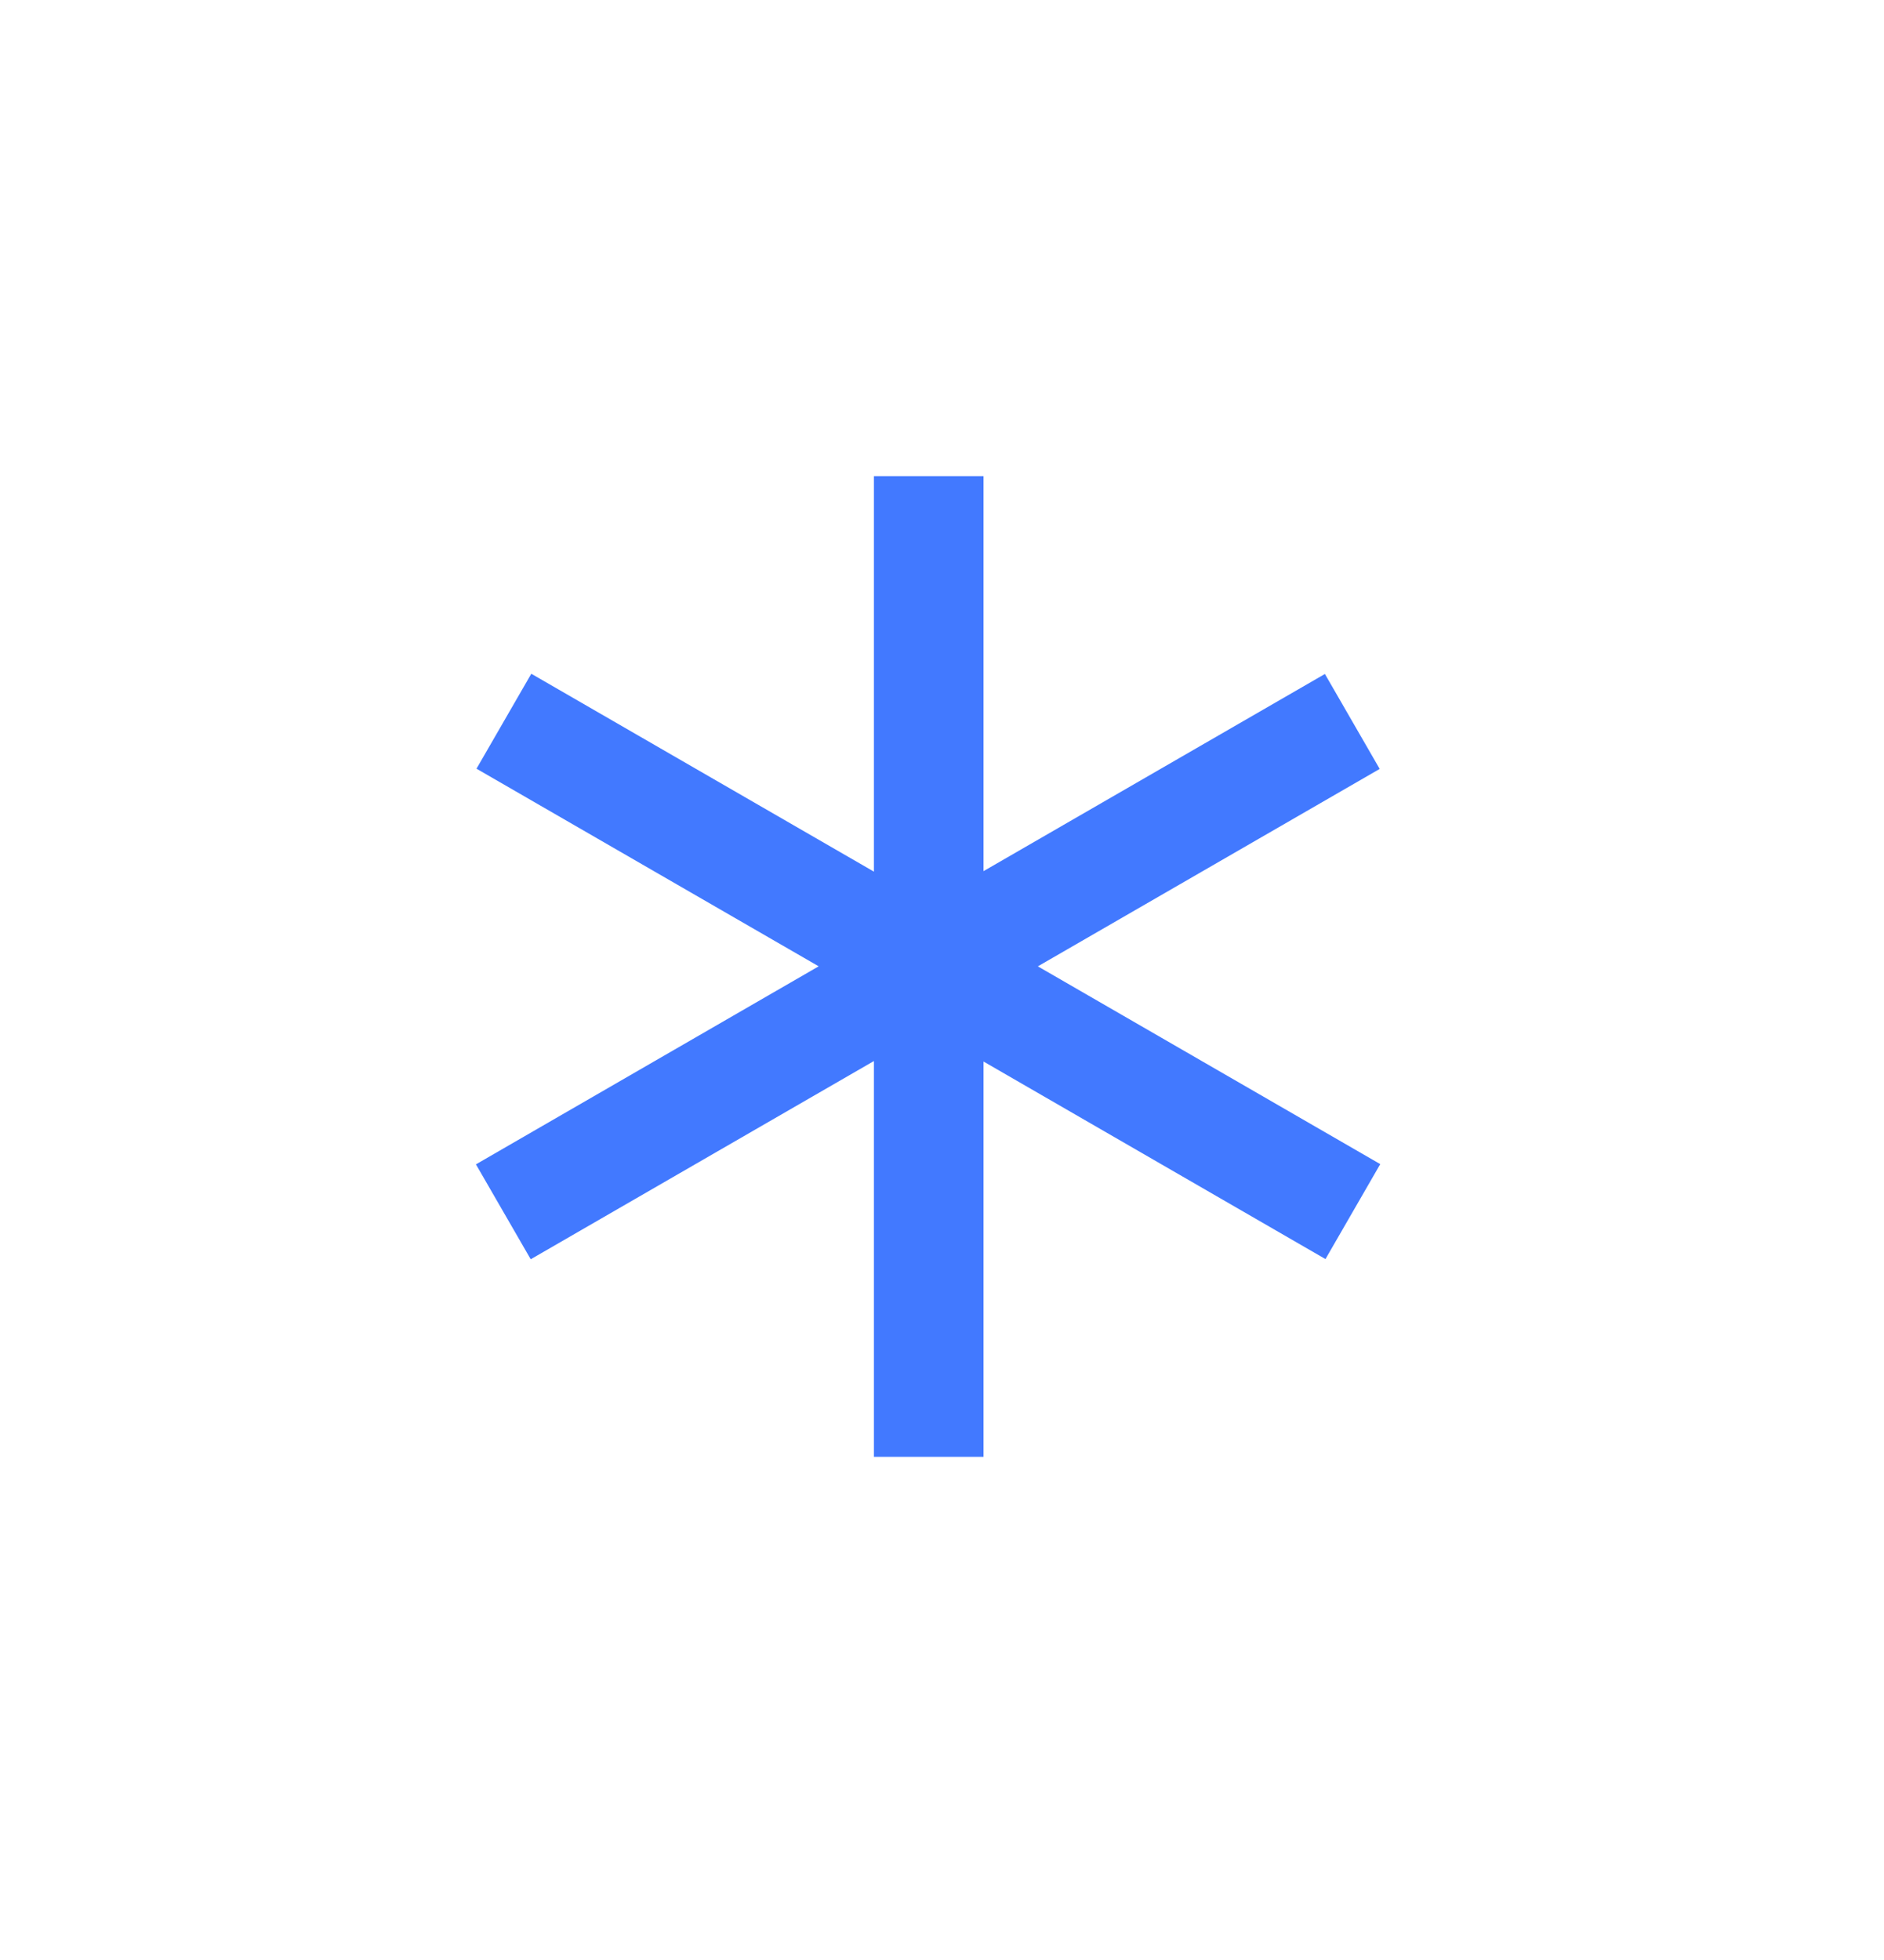 <svg width="50" height="52" viewBox="0 0 50 52" fill="none" xmlns="http://www.w3.org/2000/svg">
<g filter="url(#filter0_d_1580_2265)">
<path d="M26.102 22.48L35.162 17.249L36.616 19.768L27.544 25.006L36.631 30.253L35.177 32.772L26.102 27.531L26.102 38.019H23.193L23.193 27.518L14.085 32.777L12.631 30.259L21.727 25.005L12.646 19.762L14.1 17.243L23.193 22.493V12H26.102V22.48Z" fill="#4279FF"/>
</g>
<defs>
<filter id="filter0_d_1580_2265" x="-0" y="0.001" width="49.262" height="51.28" filterUnits="userSpaceOnUse" color-interpolation-filters="sRGB">
<feFlood flood-opacity="0" result="BackgroundImageFix"/>
<feColorMatrix in="SourceAlpha" type="matrix" values="0 0 0 0 0 0 0 0 0 0 0 0 0 0 0 0 0 0 127 0" result="hardAlpha"/>
<feOffset dy="0.632"/>
<feGaussianBlur stdDeviation="6.316"/>
<feComposite in2="hardAlpha" operator="out"/>
<feColorMatrix type="matrix" values="0 0 0 0 0.761 0 0 0 0 0.922 0 0 0 0 1 0 0 0 0.5 0"/>
<feBlend mode="normal" in2="BackgroundImageFix" result="effect1_dropShadow_1580_2265"/>
<feBlend mode="normal" in="SourceGraphic" in2="effect1_dropShadow_1580_2265" result="shape"/>
</filter>
</defs>
</svg>
